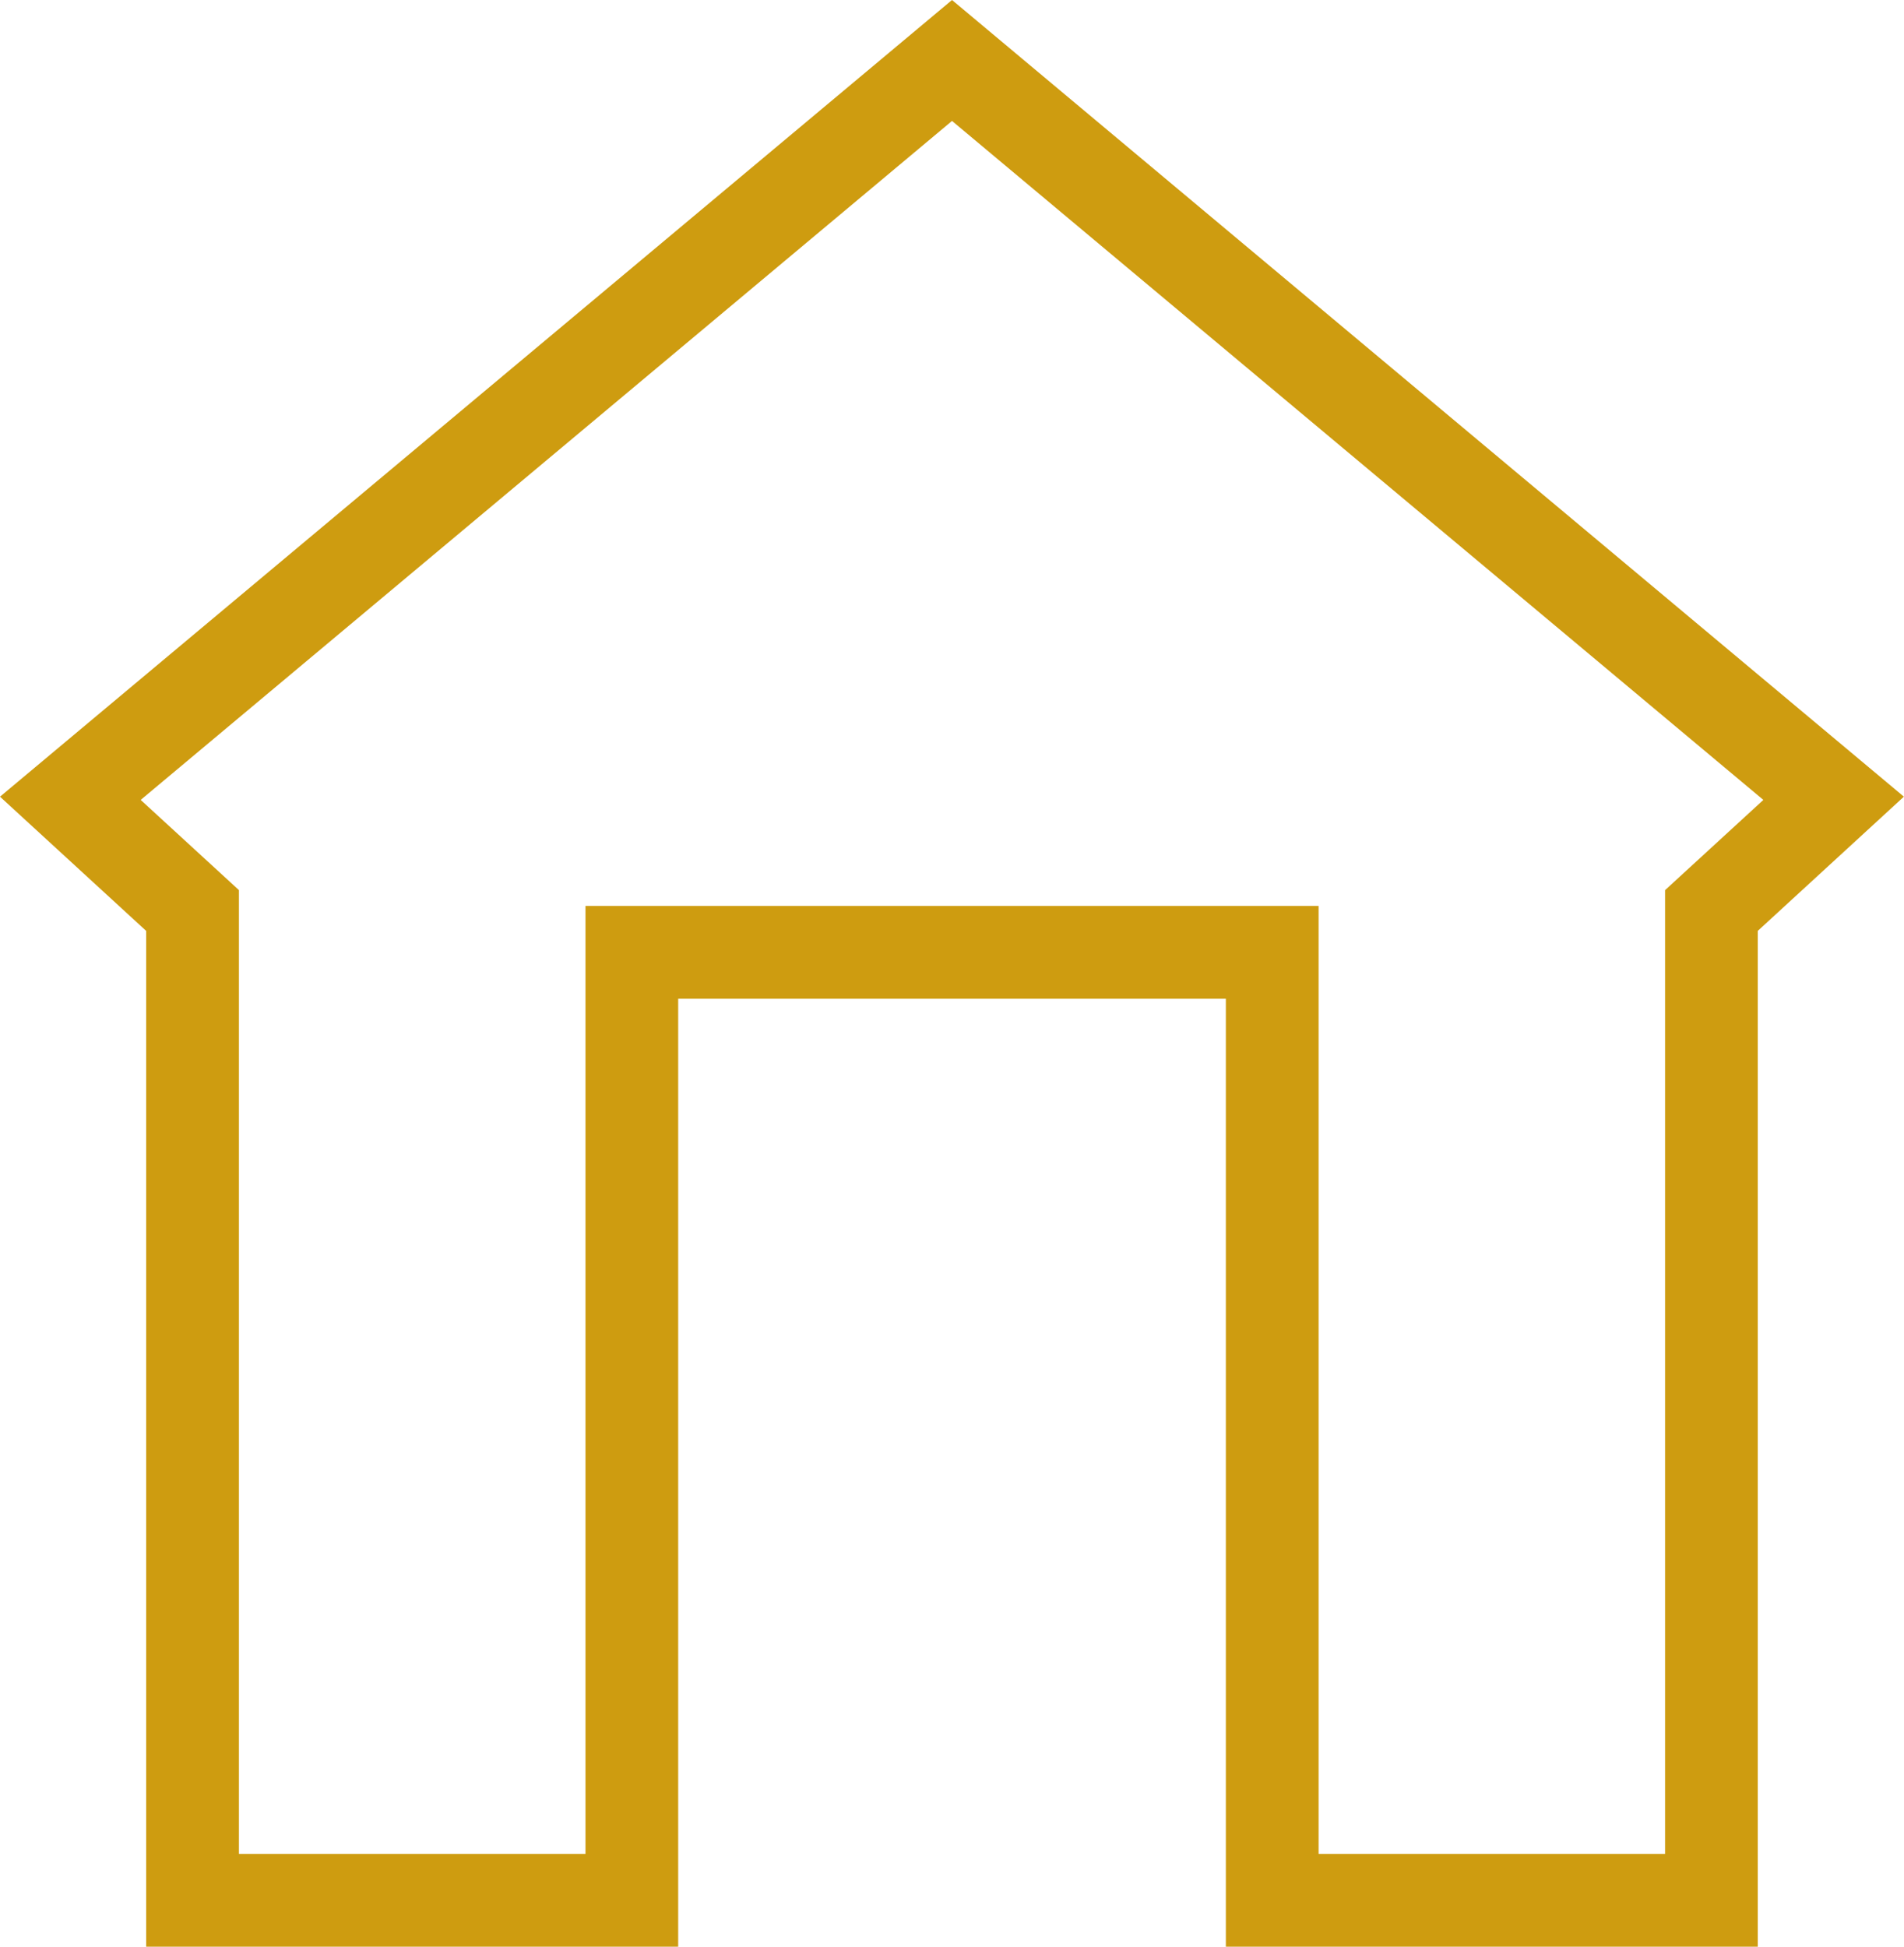 <svg xmlns="http://www.w3.org/2000/svg" width="85.031" height="86.923" viewBox="0 0 85.031 86.923">
  <path id="Path_4856" data-name="Path 4856" d="M10.67,39.744,6.283,35.717,42.516,5.4,78.75,35.717l-4.389,4.028V82.781H58.888V40.45H26.147V82.781H10.67ZM42.516,0,0,35.573l6.528,5.993V86.923H30.287V44.594H54.746V86.923H78.5V41.565l6.526-5.993Z" fill="#ce9c10"/>
</svg>
